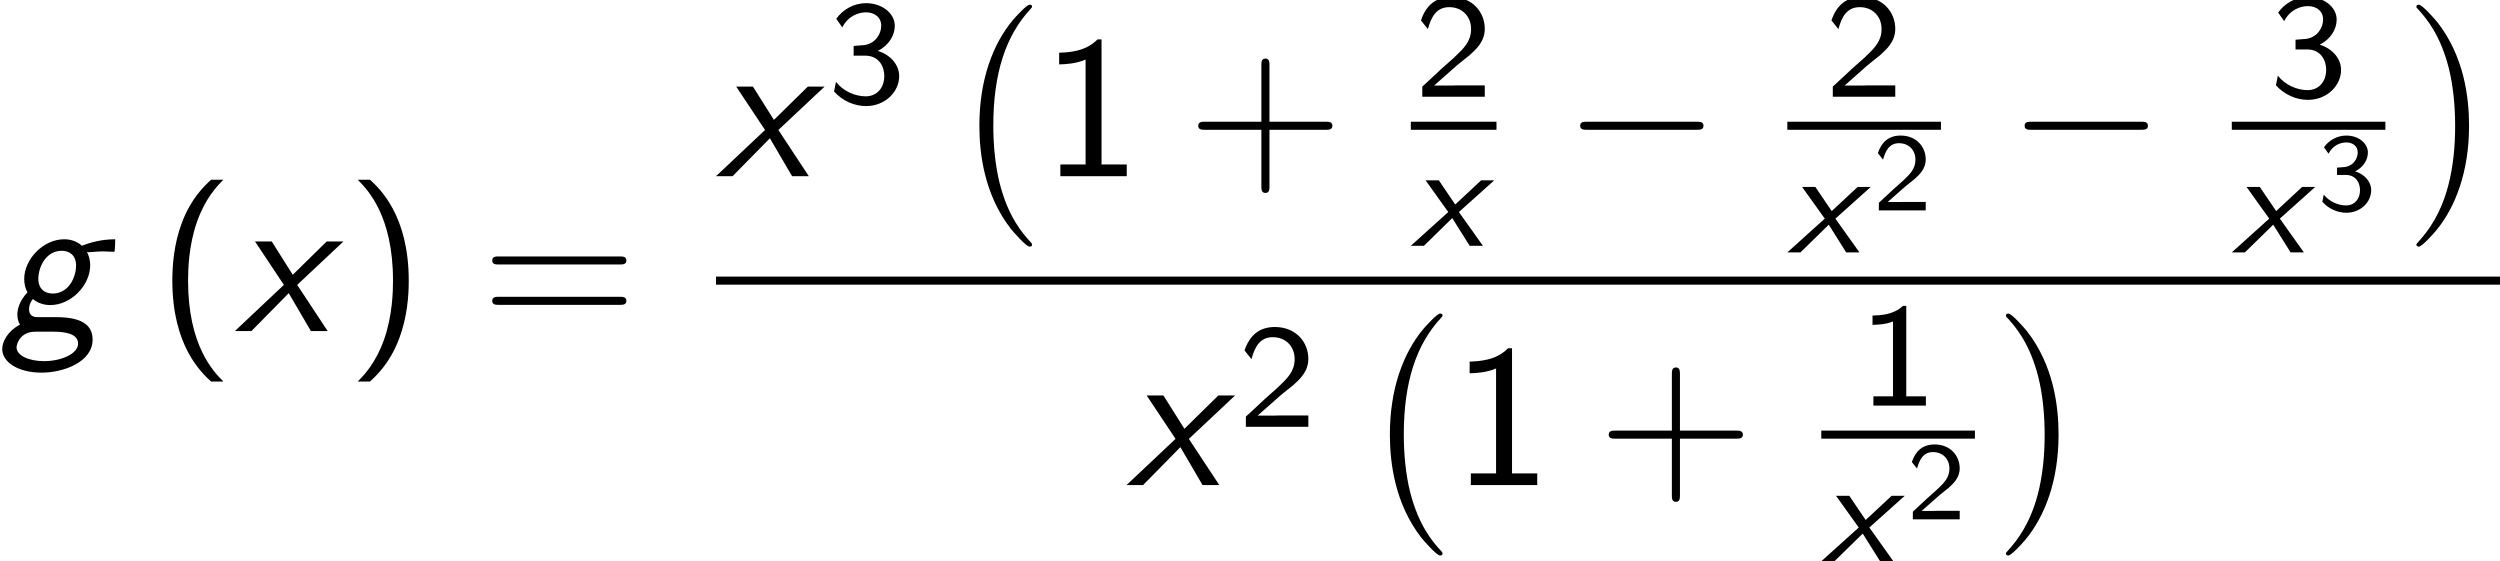 <?xml version='1.0' encoding='UTF-8'?>
<!-- This file was generated by dvisvgm 2.13.3 -->
<svg version='1.1' xmlns='http://www.w3.org/2000/svg' xmlns:xlink='http://www.w3.org/1999/xlink' width='135.162pt' height='30.344pt' viewBox='164.947 69.738 135.162 30.344'>
<defs>
<path id='g3-0' d='M7.189-2.509C7.375-2.509 7.571-2.509 7.571-2.727S7.375-2.945 7.189-2.945H1.287C1.102-2.945 .905-2.945 .905-2.727S1.102-2.509 1.287-2.509H7.189Z'/>
<path id='g6-40' d='M2.956-8.182C2.607-7.855 1.876-7.189 1.375-5.847C.938-4.68 .862-3.524 .862-2.727C.862 .796 2.433 2.247 2.956 2.727H3.622C3.098 2.204 1.713 .796 1.713-2.727C1.713-3.338 1.745-4.615 2.193-5.902C2.64-7.167 3.262-7.822 3.622-8.182H2.956Z'/>
<path id='g6-41' d='M1.276 2.727C1.625 2.4 2.356 1.735 2.858 .393C3.295-.775 3.371-1.931 3.371-2.727C3.371-6.251 1.8-7.702 1.276-8.182H.611C1.135-7.658 2.52-6.251 2.52-2.727C2.52-2.116 2.487-.84 2.04 .447C1.593 1.713 .971 2.367 .611 2.727H1.276Z'/>
<path id='g6-43' d='M4.462-2.509H7.505C7.658-2.509 7.865-2.509 7.865-2.727S7.658-2.945 7.505-2.945H4.462V-6C4.462-6.153 4.462-6.36 4.244-6.36S4.025-6.153 4.025-6V-2.945H.971C.818-2.945 .611-2.945 .611-2.727S.818-2.509 .971-2.509H4.025V.545C4.025 .698 4.025 .905 4.244 .905S4.462 .698 4.462 .545V-2.509Z'/>
<path id='g6-49' d='M3.262-7.396H3.044C2.4-6.731 1.495-6.698 .971-6.676V-6.044C1.331-6.055 1.855-6.076 2.4-6.305V-.633H1.036V0H4.625V-.633H3.262V-7.396Z'/>
<path id='g6-61' d='M7.495-3.6C7.658-3.6 7.865-3.6 7.865-3.818S7.658-4.036 7.505-4.036H.971C.818-4.036 .611-4.036 .611-3.818S.818-3.6 .982-3.6H7.495ZM7.505-1.418C7.658-1.418 7.865-1.418 7.865-1.636S7.658-1.855 7.495-1.855H.982C.818-1.855 .611-1.855 .611-1.636S.818-1.418 .971-1.418H7.505Z'/>
<path id='g1-103' d='M2.095-.753C1.909-.753 1.571-.753 1.571-1.189C1.571-1.385 1.647-1.582 1.778-1.735C2.084-1.484 2.411-1.407 2.727-1.407C3.829-1.407 4.876-2.465 4.876-3.556C4.876-3.873 4.778-4.145 4.691-4.298C4.702-4.298 4.735-4.265 4.745-4.265C4.985-4.265 5.302-4.309 5.564-4.309C5.749-4.309 5.967-4.287 6.142-4.287C6.185-4.287 6.196-4.298 6.207-4.407C6.218-4.473 6.229-4.865 6.229-4.964C5.455-4.964 4.855-4.778 4.429-4.615C4.124-4.887 3.764-4.964 3.469-4.964C2.335-4.964 1.309-3.884 1.309-2.815C1.309-2.564 1.364-2.313 1.484-2.095C.993-1.571 .938-1.091 .938-.895C.938-.731 .982-.491 1.08-.349C.425-.011 .12 .567 .12 .971C.12 1.669 .96 2.247 2.247 2.247C3.447 2.247 5.007 1.669 5.007 .458C5.007-.371 4.342-.753 3.055-.753H2.095ZM2.847-2.029C2.433-2.029 2.073-2.269 2.073-2.825C2.073-3.469 2.487-4.342 3.338-4.342C3.753-4.342 4.113-4.102 4.113-3.545C4.113-2.891 3.698-2.029 2.847-2.029ZM2.891 .033C3.556 .033 4.222 .153 4.222 .676C4.222 1.222 3.327 1.625 2.378 1.625C1.538 1.625 .895 1.309 .895 .884C.895 .698 1.091 .033 1.909 .033H2.891Z'/>
<path id='g1-120' d='M3.371-2.498L5.869-4.844H4.964L3.131-3.044L1.996-4.844H1.091L2.651-2.498L0 0H.895L2.913-2.051L4.113 0H5.018L3.371-2.498Z'/>
<use id='g5-49' xlink:href='#g4-49' transform='scale(1.333)'/>
<use id='g5-50' xlink:href='#g4-50' transform='scale(1.333)'/>
<use id='g5-51' xlink:href='#g4-51' transform='scale(1.333)'/>
<path id='g2-0' d='M4.505 12.535C4.505 12.491 4.484 12.469 4.462 12.436C3.96 11.902 3.218 11.018 2.76 9.24C2.509 8.247 2.411 7.124 2.411 6.109C2.411 3.24 3.098 1.233 4.407-.185C4.505-.284 4.505-.305 4.505-.327C4.505-.436 4.418-.436 4.375-.436C4.211-.436 3.622 .218 3.48 .382C2.367 1.702 1.658 3.665 1.658 6.098C1.658 7.647 1.931 9.84 3.36 11.684C3.469 11.815 4.178 12.644 4.375 12.644C4.418 12.644 4.505 12.644 4.505 12.535Z'/>
<path id='g2-1' d='M3.327 6.109C3.327 4.56 3.055 2.367 1.625 .524C1.516 .393 .807-.436 .611-.436C.556-.436 .48-.415 .48-.327C.48-.284 .502-.251 .545-.218C1.069 .349 1.778 1.233 2.225 2.967C2.476 3.96 2.575 5.084 2.575 6.098C2.575 7.2 2.476 8.313 2.193 9.382C1.778 10.909 1.135 11.782 .578 12.393C.48 12.491 .48 12.513 .48 12.535C.48 12.622 .556 12.644 .611 12.644C.775 12.644 1.375 11.978 1.505 11.825C2.618 10.505 3.327 8.542 3.327 6.109Z'/>
<path id='g4-49' d='M1.919-4.047H1.787C1.399-3.688 .909-3.664 .55-3.652V-3.276C.783-3.282 1.082-3.294 1.381-3.413V-.377H.586V0H2.714V-.377H1.919V-4.047Z'/>
<path id='g4-50' d='M1.692-.46C1.62-.46 1.548-.454 1.476-.454H.795L1.722-1.273C1.829-1.369 2.122-1.59 2.236-1.686C2.499-1.925 2.851-2.236 2.851-2.756C2.851-3.431 2.349-4.047 1.494-4.047C.861-4.047 .466-3.706 .263-3.096L.544-2.744C.681-3.246 .891-3.634 1.411-3.634C1.913-3.634 2.295-3.282 2.295-2.744C2.295-2.248 2.002-1.967 1.644-1.626C1.524-1.506 1.201-1.237 1.076-1.118C.903-.962 .49-.562 .317-.412V0H2.851V-.46H1.692Z'/>
<path id='g4-51' d='M.598-3.067C.843-3.545 1.273-3.676 1.56-3.676C1.913-3.676 2.176-3.473 2.176-3.132C2.176-2.815 1.961-2.427 1.506-2.349C1.476-2.343 1.453-2.343 1.058-2.313V-1.919H1.524C2.092-1.919 2.301-1.47 2.301-1.094C2.301-.628 2.014-.269 1.548-.269C1.124-.269 .64-.472 .341-.855L.263-.466C.61-.078 1.094 .126 1.56 .126C2.343 .126 2.905-.46 2.905-1.088C2.905-1.578 2.511-1.973 2.038-2.11C2.493-2.343 2.726-2.744 2.726-3.132C2.726-3.64 2.206-4.047 1.566-4.047C1.04-4.047 .604-3.772 .353-3.413L.598-3.067Z'/>
<path id='g0-120' d='M2.598-1.825L4.511-3.539H3.802L2.399-2.232L1.514-3.539H.797L2.024-1.825L0 0H.709L2.24-1.498L3.18 0H3.897L2.598-1.825Z'/>
</defs>
<g id='page1'>
<use x='164.947' y='87.638' xlink:href='#g1-103'/>
<use x='173.402' y='87.638' xlink:href='#g6-40'/>
<use x='177.644' y='87.638' xlink:href='#g1-120'/>
<use x='183.675' y='87.638' xlink:href='#g6-41'/>
<use x='190.948' y='87.638' xlink:href='#g6-61'/>
<use x='203.658' y='79.264' xlink:href='#g1-120'/>
<use x='209.689' y='75.305' xlink:href='#g5-51'/>
<use x='216.239' y='70.428' xlink:href='#g2-0'/>
<use x='221.239' y='79.264' xlink:href='#g6-49'/>
<use x='229.118' y='79.264' xlink:href='#g6-43'/>
<use x='241.421' y='74.969' xlink:href='#g5-50'/>
<rect x='241.223' y='76.319' height='.436' width='4.631'/>
<use x='241.223' y='83.026' xlink:href='#g0-120'/>
<use x='249.474' y='79.264' xlink:href='#g3-0'/>
<use x='263.614' y='74.969' xlink:href='#g5-50'/>
<rect x='261.579' y='76.319' height='.436' width='8.305'/>
<use x='261.579' y='83.383' xlink:href='#g0-120'/>
<use x='266.21' y='81.114' xlink:href='#g4-50'/>
<use x='273.503' y='79.264' xlink:href='#g3-0'/>
<use x='287.644' y='74.969' xlink:href='#g5-51'/>
<rect x='285.608' y='76.319' height='.436' width='8.305'/>
<use x='285.608' y='83.383' xlink:href='#g0-120'/>
<use x='290.24' y='81.114' xlink:href='#g4-51'/>
<use x='295.109' y='70.428' xlink:href='#g2-1'/>
<rect x='203.658' y='84.692' height='.436' width='96.451'/>
<use x='225.851' y='95.964' xlink:href='#g1-120'/>
<use x='231.882' y='92.812' xlink:href='#g5-50'/>
<use x='238.432' y='87.127' xlink:href='#g2-0'/>
<use x='243.432' y='95.964' xlink:href='#g6-49'/>
<use x='251.311' y='95.964' xlink:href='#g6-43'/>
<use x='265.451' y='91.668' xlink:href='#g5-49'/>
<rect x='263.415' y='93.018' height='.436' width='8.305'/>
<use x='263.415' y='100.083' xlink:href='#g0-120'/>
<use x='268.047' y='97.814' xlink:href='#g4-50'/>
<use x='272.916' y='87.127' xlink:href='#g2-1'/>
</g>
</svg><!--Rendered by QuickLaTeX.com-->